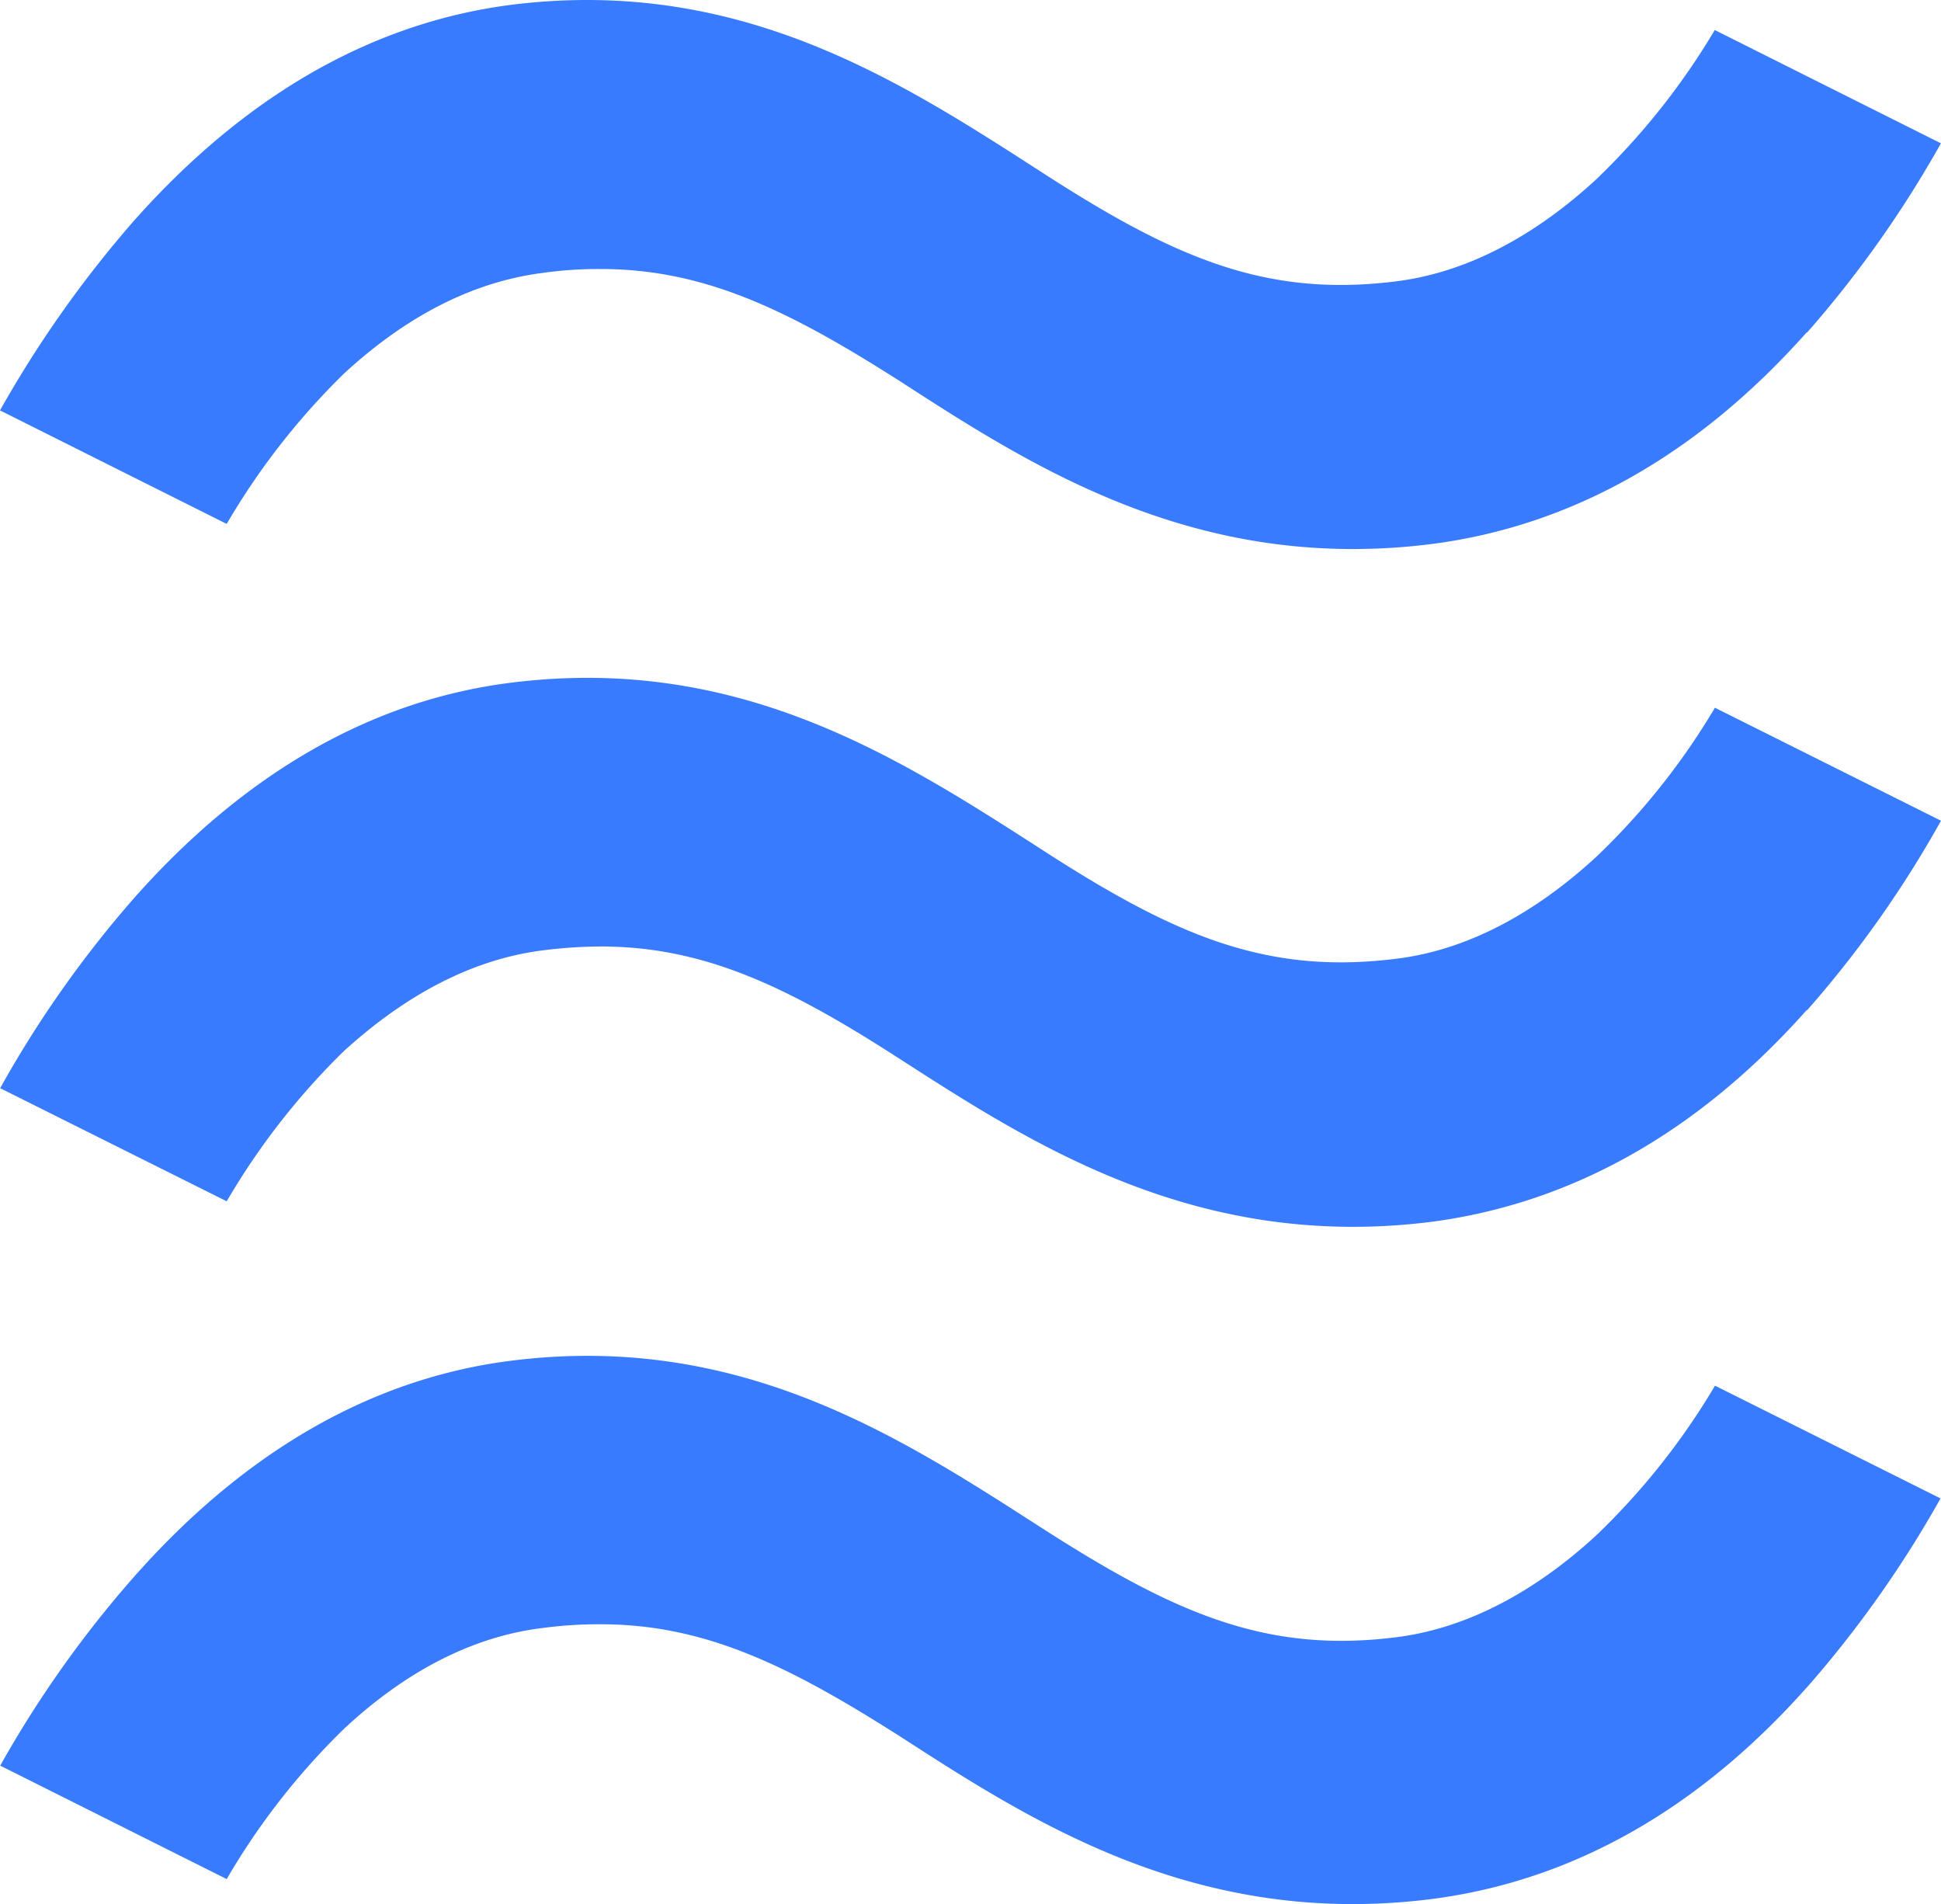 <svg xmlns="http://www.w3.org/2000/svg" fill="none" viewBox="0 0 261 256"><path fill="#397BFF" d="M242.96 226.865c-14.615 16.438-31.59 26.047-50.548 28.47-31.277 3.913-53.367-10.228-71.115-21.704-15.283-9.756-26.558-15.252-40.557-15.252-2.601-.011-5.2.157-7.778.503-9.333 1.133-18.332 5.749-26.715 13.564a94.6 94.6 0 0 0-15.763 20.193L.03 237.386a148 148 0 0 1 18-25.396c14.929-16.889 31.966-26.644 50.549-29.025 30.524-3.908 52.032 9.936 71.065 22.186l.08.052c18.061 11.634 30.463 17.183 48.21 14.896 9.156-1.196 18.217-5.864 26.715-13.679a94.6 94.6 0 0 0 15.962-20.12l30.327 15.158a148.7 148.7 0 0 1-17.956 25.397zm0-91.084c-14.615 16.448-31.59 26.015-50.548 28.501-31.277 3.913-53.367-10.291-71.115-21.714-15.283-9.892-26.558-15.316-40.557-15.316-2.6.017-5.198.192-7.778.525-9.333 1.185-18.269 5.853-26.715 13.532a95.6 95.6 0 0 0-15.763 20.204L.02 146.302a148.6 148.6 0 0 1 17.998-25.543c14.928-16.857 31.966-26.592 50.548-28.952 30.567-3.902 52.094 9.923 71.146 22.176 18.06 11.717 30.463 17.172 48.21 14.895 9.155-1.153 18.217-5.853 26.715-13.668A93.7 93.7 0 0 0 230.6 95.153l30.4 15.19a146 146 0 0 1-18.04 25.522zm0-91.116c-14.615 16.438-31.59 26.068-50.548 28.49-31.277 3.903-53.367-10.237-71.115-21.724-15.283-9.766-26.558-15.263-40.557-15.263a54 54 0 0 0-7.778.525c-9.333 1.196-18.269 5.748-26.715 13.542A95.7 95.7 0 0 0 30.484 70.44L0 55.176a152 152 0 0 1 18.008-25.49C32.978 12.827 49.964 3.113 68.557.67c30.556-3.902 52.135 9.987 71.135 22.239 18.061 11.717 30.463 17.172 48.21 14.896 9.156-1.186 18.217-5.854 26.715-13.669a95.3 95.3 0 0 0 15.962-20.099L260.99 19.27a148.8 148.8 0 0 1-18.03 25.48z"/></svg>
